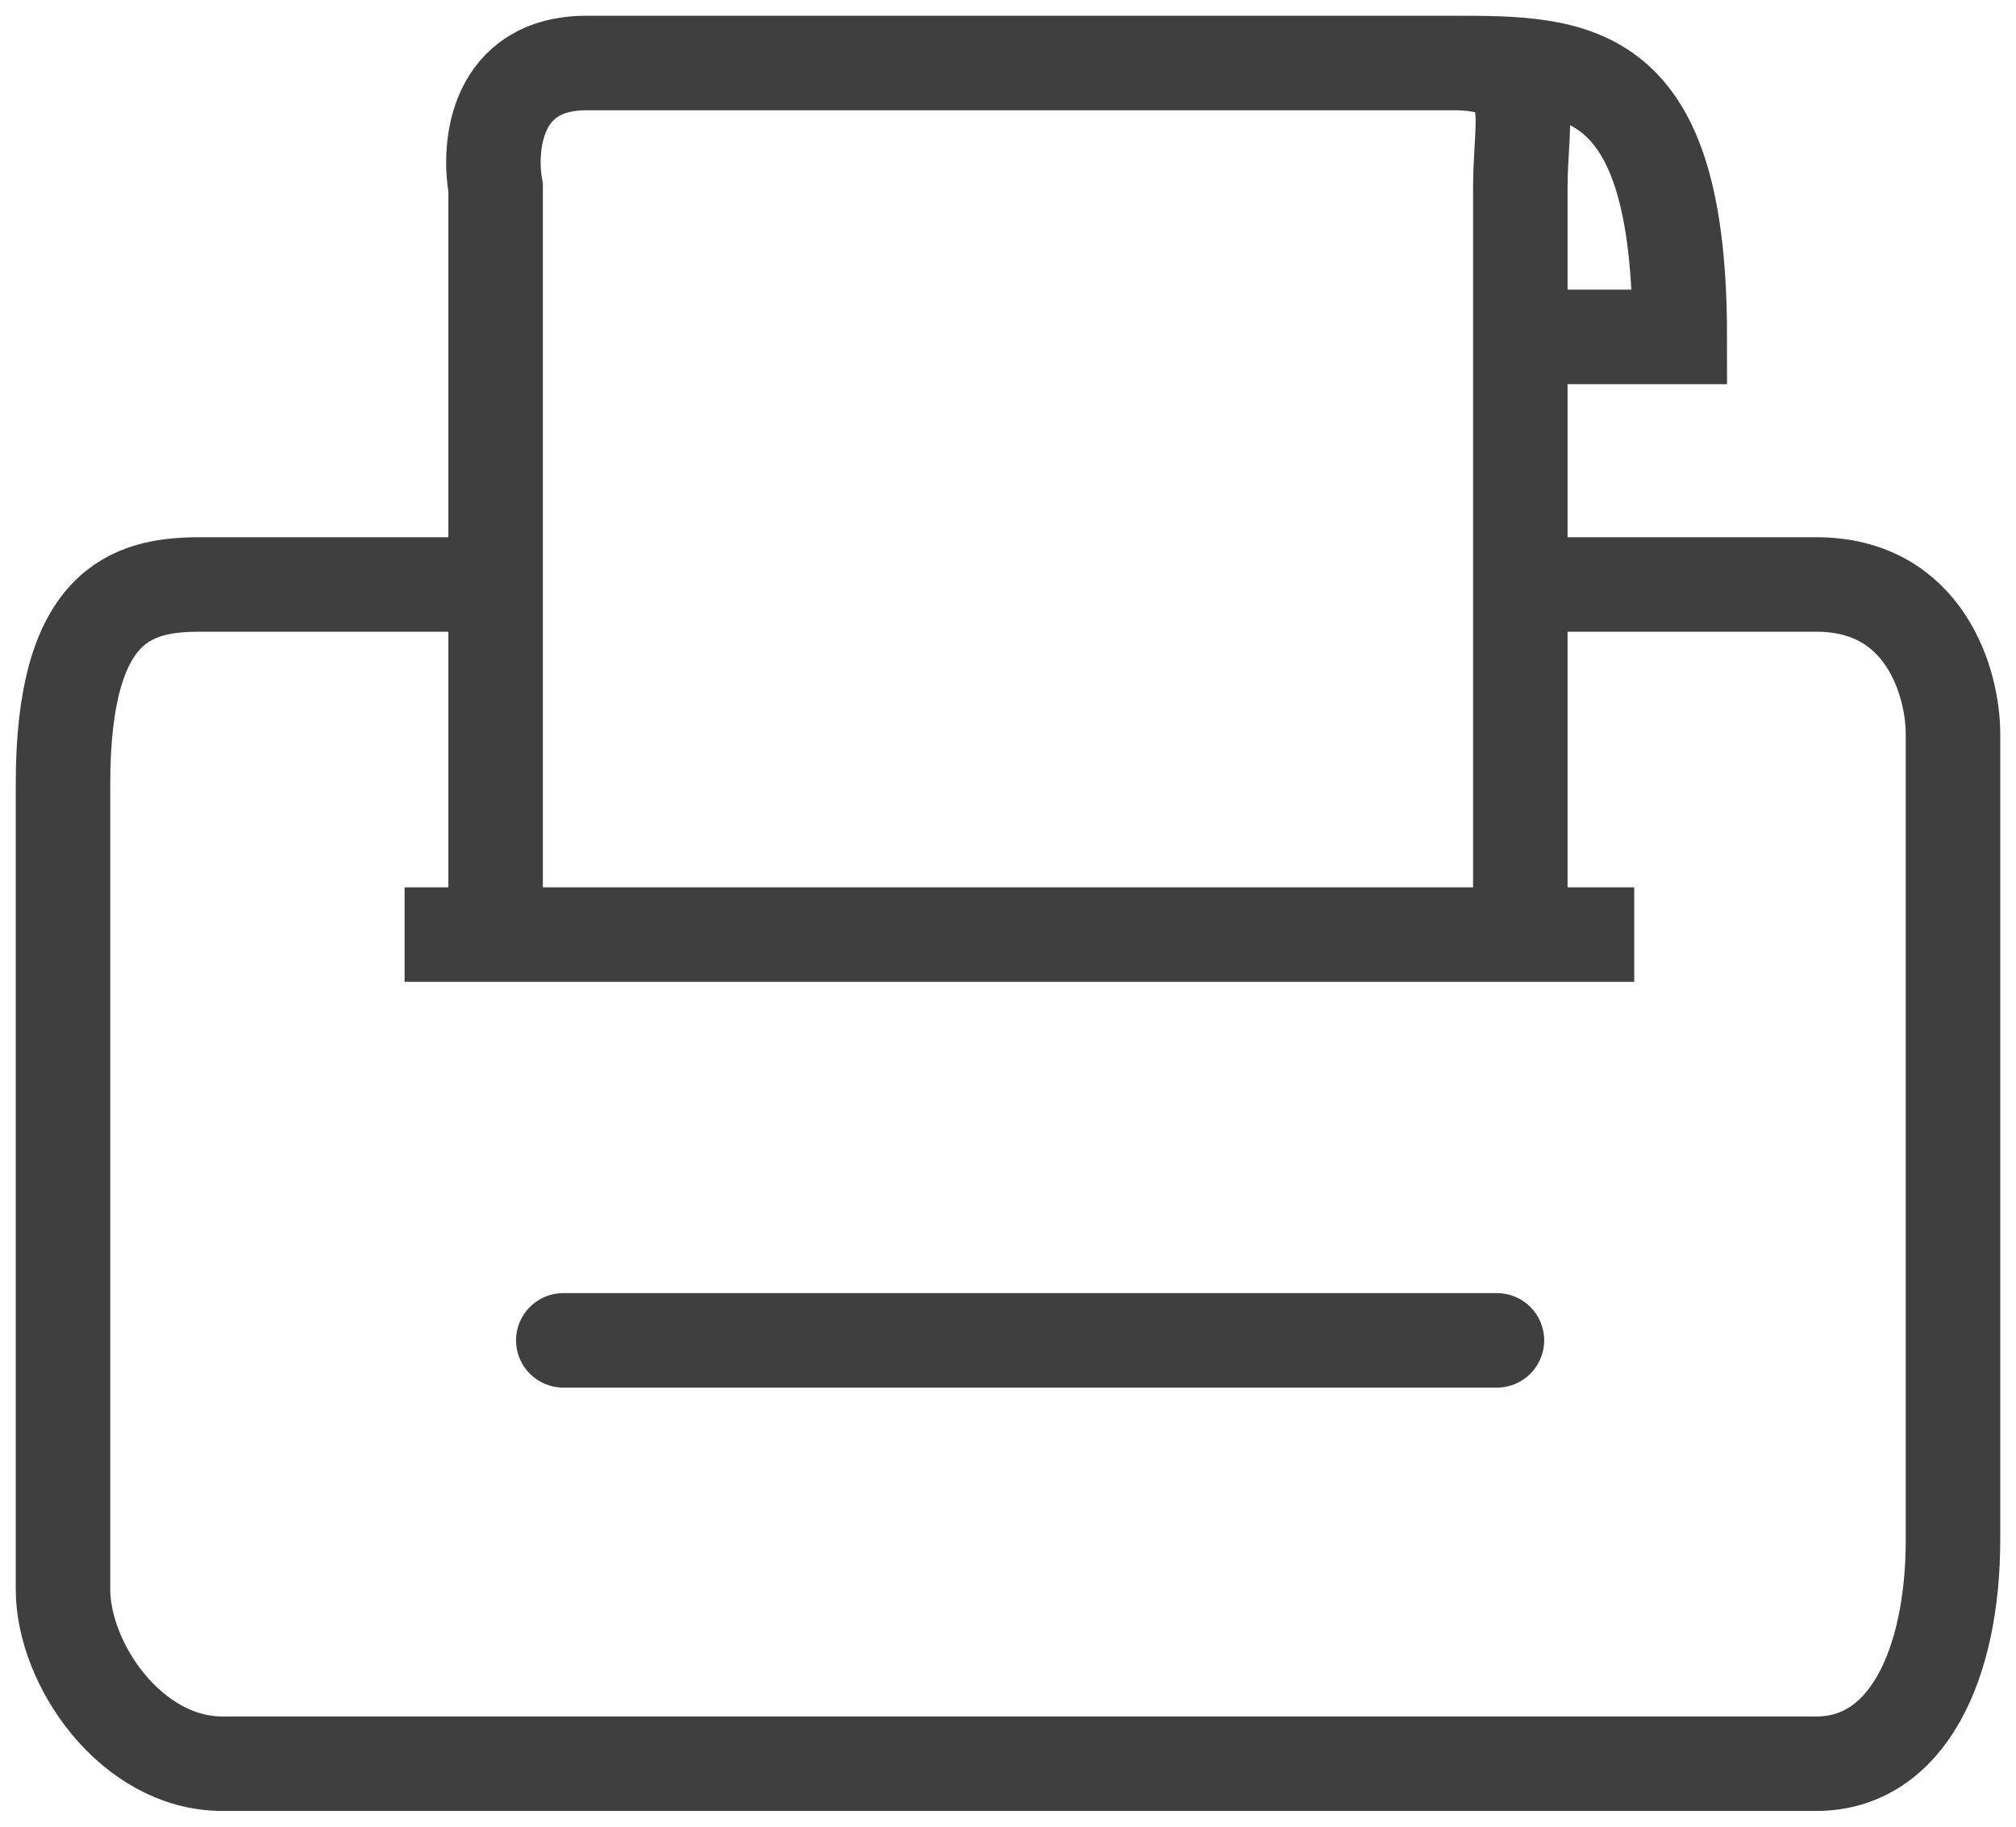 <svg width="32" height="29" viewBox="0 0 32 29" fill="none" xmlns="http://www.w3.org/2000/svg">
<path d="M6.422 14.837L25.94 14.837" stroke="#3F3F3F" stroke-width="1.5"/>
<path d="M8.941 20.529C8.527 20.529 8.191 20.865 8.191 21.279C8.191 21.693 8.527 22.029 8.941 22.029V20.529ZM23.761 22.029C24.175 22.029 24.511 21.693 24.511 21.279C24.511 20.865 24.175 20.529 23.761 20.529V22.029ZM8.941 22.029H23.761V20.529H8.941V22.029Z" fill="#3F3F3F"/>
<path d="M7.867 14.442V2.977C7.747 2.318 7.867 1 9.313 1C11.12 1 21.602 1 23.048 1M23.048 1C24.494 1 24.132 1.791 24.132 2.977C24.132 3.267 24.132 4.154 24.132 5.349M23.048 1C25.041 1 26.663 1 26.663 5.349H24.132M24.132 14.837C24.132 12.366 24.132 8.064 24.132 5.349" stroke="#3F3F3F" stroke-width="1.5"/>
<path d="M7.867 9.279H3.169C2.084 9.279 1 9.595 1 12.442C1 16 1 24.047 1 25.233C1 26.419 2.084 28 3.53 28C4.976 28 27.747 28 28.831 28C30.277 28 31 26.419 31 24.442C31 22.86 31 16.922 31 11.651C31 10.86 30.566 9.279 28.831 9.279C27.096 9.279 24.976 9.279 24.133 9.279" stroke="#3F3F3F" stroke-width="1.5"/>
</svg>
